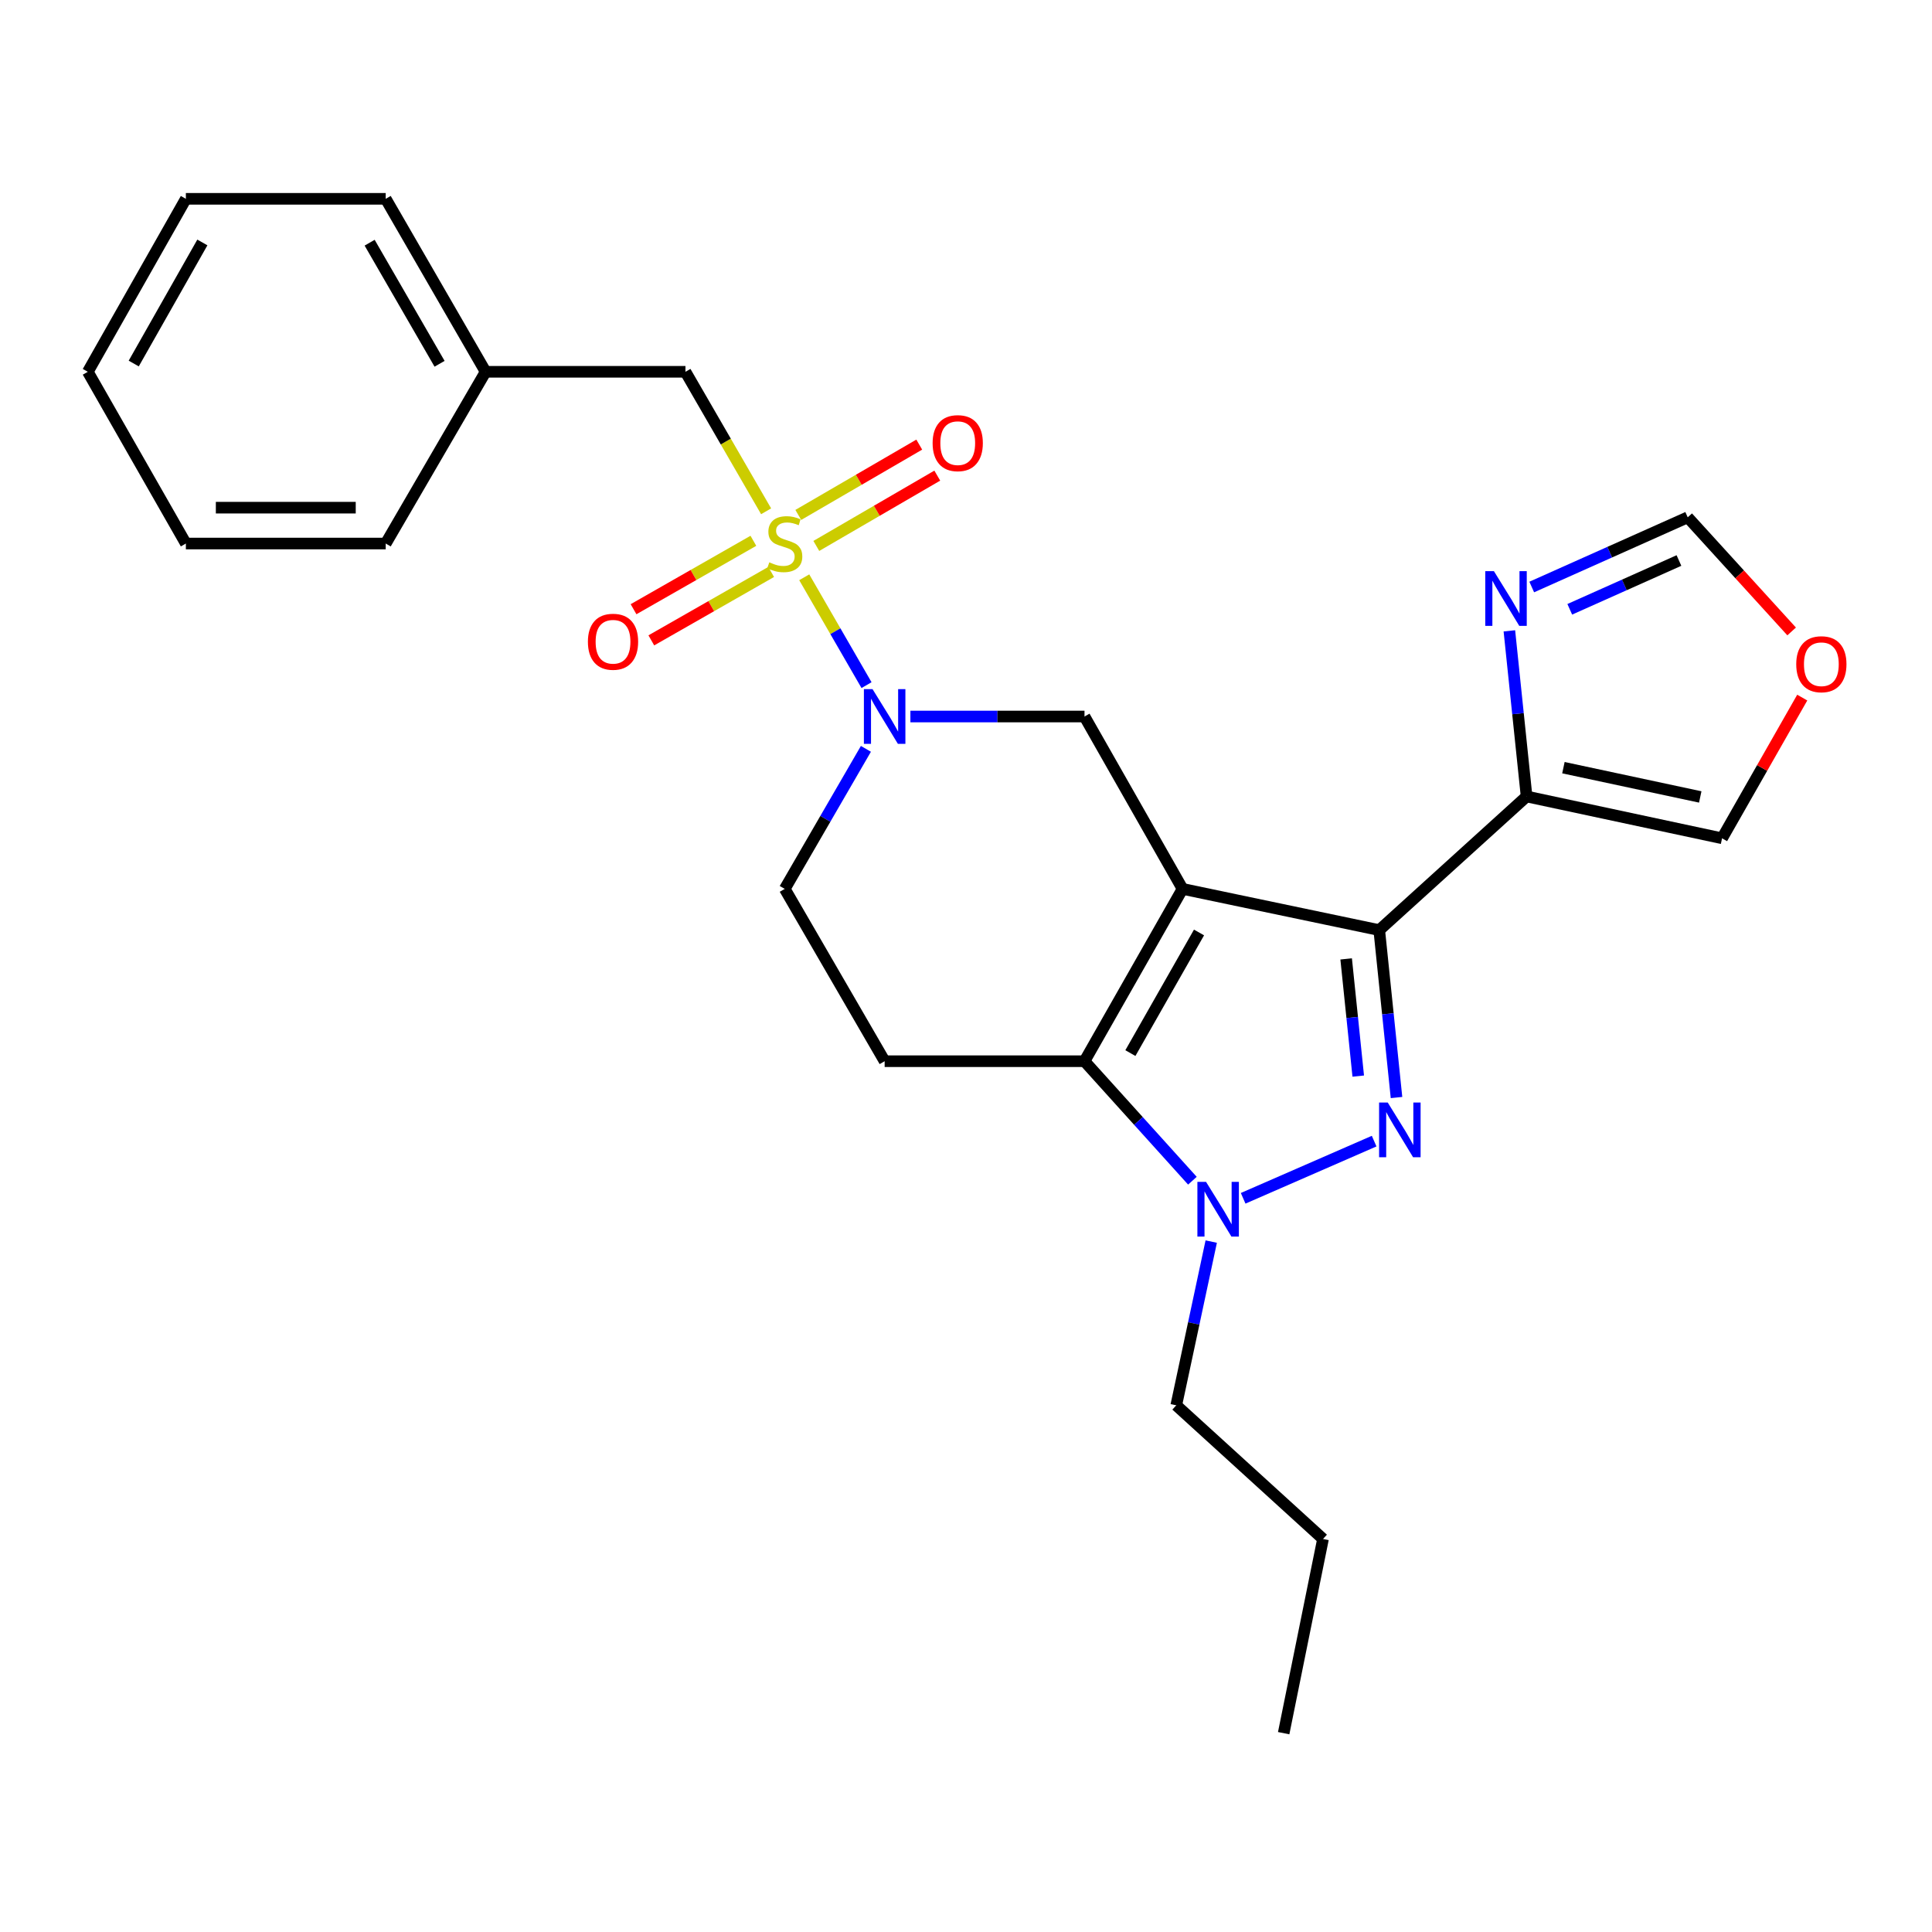 <?xml version='1.0' encoding='iso-8859-1'?>
<svg version='1.1' baseProfile='full'
              xmlns='http://www.w3.org/2000/svg'
                      xmlns:rdkit='http://www.rdkit.org/xml'
                      xmlns:xlink='http://www.w3.org/1999/xlink'
                  xml:space='preserve'
width='1000px' height='1000px' viewBox='0 0 1000 1000'>
<!-- END OF HEADER -->
<rect style='opacity:1.0;fill:#FFFFFF;stroke:none' width='1000' height='1000' x='0' y='0'> </rect>
<path class='bond-0' d='M 612.089,460.087 L 713.893,481.425' style='fill:none;fill-rule:evenodd;stroke:#000000;stroke-width:6px;stroke-linecap:butt;stroke-linejoin:miter;stroke-opacity:1' />
<path class='bond-3' d='M 612.089,460.087 L 561.336,549.278' style='fill:none;fill-rule:evenodd;stroke:#000000;stroke-width:6px;stroke-linecap:butt;stroke-linejoin:miter;stroke-opacity:1' />
<path class='bond-3' d='M 620.611,482.647 L 585.084,545.081' style='fill:none;fill-rule:evenodd;stroke:#000000;stroke-width:6px;stroke-linecap:butt;stroke-linejoin:miter;stroke-opacity:1' />
<path class='bond-6' d='M 612.089,460.087 L 561.336,370.865' style='fill:none;fill-rule:evenodd;stroke:#000000;stroke-width:6px;stroke-linecap:butt;stroke-linejoin:miter;stroke-opacity:1' />
<path class='bond-2' d='M 713.893,481.425 L 718.361,524.753' style='fill:none;fill-rule:evenodd;stroke:#000000;stroke-width:6px;stroke-linecap:butt;stroke-linejoin:miter;stroke-opacity:1' />
<path class='bond-2' d='M 718.361,524.753 L 722.829,568.08' style='fill:none;fill-rule:evenodd;stroke:#0000FF;stroke-width:6px;stroke-linecap:butt;stroke-linejoin:miter;stroke-opacity:1' />
<path class='bond-2' d='M 696.767,496.328 L 699.895,526.657' style='fill:none;fill-rule:evenodd;stroke:#000000;stroke-width:6px;stroke-linecap:butt;stroke-linejoin:miter;stroke-opacity:1' />
<path class='bond-2' d='M 699.895,526.657 L 703.022,556.986' style='fill:none;fill-rule:evenodd;stroke:#0000FF;stroke-width:6px;stroke-linecap:butt;stroke-linejoin:miter;stroke-opacity:1' />
<path class='bond-7' d='M 713.893,481.425 L 790.162,412.253' style='fill:none;fill-rule:evenodd;stroke:#000000;stroke-width:6px;stroke-linecap:butt;stroke-linejoin:miter;stroke-opacity:1' />
<path class='bond-1' d='M 416.275,298.798 L 432.394,326.711' style='fill:none;fill-rule:evenodd;stroke:#CCCC00;stroke-width:6px;stroke-linecap:butt;stroke-linejoin:miter;stroke-opacity:1' />
<path class='bond-1' d='M 432.394,326.711 L 448.513,354.624' style='fill:none;fill-rule:evenodd;stroke:#0000FF;stroke-width:6px;stroke-linecap:butt;stroke-linejoin:miter;stroke-opacity:1' />
<path class='bond-10' d='M 396.54,264.646 L 375.664,228.544' style='fill:none;fill-rule:evenodd;stroke:#CCCC00;stroke-width:6px;stroke-linecap:butt;stroke-linejoin:miter;stroke-opacity:1' />
<path class='bond-10' d='M 375.664,228.544 L 354.787,192.441' style='fill:none;fill-rule:evenodd;stroke:#000000;stroke-width:6px;stroke-linecap:butt;stroke-linejoin:miter;stroke-opacity:1' />
<path class='bond-11' d='M 422.524,282.575 L 453.829,264.378' style='fill:none;fill-rule:evenodd;stroke:#CCCC00;stroke-width:6px;stroke-linecap:butt;stroke-linejoin:miter;stroke-opacity:1' />
<path class='bond-11' d='M 453.829,264.378 L 485.135,246.181' style='fill:none;fill-rule:evenodd;stroke:#FF0000;stroke-width:6px;stroke-linecap:butt;stroke-linejoin:miter;stroke-opacity:1' />
<path class='bond-11' d='M 413.194,266.525 L 444.5,248.328' style='fill:none;fill-rule:evenodd;stroke:#CCCC00;stroke-width:6px;stroke-linecap:butt;stroke-linejoin:miter;stroke-opacity:1' />
<path class='bond-11' d='M 444.5,248.328 L 475.805,230.132' style='fill:none;fill-rule:evenodd;stroke:#FF0000;stroke-width:6px;stroke-linecap:butt;stroke-linejoin:miter;stroke-opacity:1' />
<path class='bond-12' d='M 389.949,279.918 L 358.934,297.625' style='fill:none;fill-rule:evenodd;stroke:#CCCC00;stroke-width:6px;stroke-linecap:butt;stroke-linejoin:miter;stroke-opacity:1' />
<path class='bond-12' d='M 358.934,297.625 L 327.919,315.333' style='fill:none;fill-rule:evenodd;stroke:#FF0000;stroke-width:6px;stroke-linecap:butt;stroke-linejoin:miter;stroke-opacity:1' />
<path class='bond-12' d='M 399.153,296.039 L 368.139,313.747' style='fill:none;fill-rule:evenodd;stroke:#CCCC00;stroke-width:6px;stroke-linecap:butt;stroke-linejoin:miter;stroke-opacity:1' />
<path class='bond-12' d='M 368.139,313.747 L 337.124,331.455' style='fill:none;fill-rule:evenodd;stroke:#FF0000;stroke-width:6px;stroke-linecap:butt;stroke-linejoin:miter;stroke-opacity:1' />
<path class='bond-26' d='M 711.252,590.646 L 643.451,620.238' style='fill:none;fill-rule:evenodd;stroke:#0000FF;stroke-width:6px;stroke-linecap:butt;stroke-linejoin:miter;stroke-opacity:1' />
<path class='bond-4' d='M 561.336,549.278 L 589.262,580.206' style='fill:none;fill-rule:evenodd;stroke:#000000;stroke-width:6px;stroke-linecap:butt;stroke-linejoin:miter;stroke-opacity:1' />
<path class='bond-4' d='M 589.262,580.206 L 617.188,611.134' style='fill:none;fill-rule:evenodd;stroke:#0000FF;stroke-width:6px;stroke-linecap:butt;stroke-linejoin:miter;stroke-opacity:1' />
<path class='bond-9' d='M 561.336,549.278 L 457.892,549.278' style='fill:none;fill-rule:evenodd;stroke:#000000;stroke-width:6px;stroke-linecap:butt;stroke-linejoin:miter;stroke-opacity:1' />
<path class='bond-17' d='M 626.93,642.641 L 617.88,685.017' style='fill:none;fill-rule:evenodd;stroke:#0000FF;stroke-width:6px;stroke-linecap:butt;stroke-linejoin:miter;stroke-opacity:1' />
<path class='bond-17' d='M 617.88,685.017 L 608.83,727.392' style='fill:none;fill-rule:evenodd;stroke:#000000;stroke-width:6px;stroke-linecap:butt;stroke-linejoin:miter;stroke-opacity:1' />
<path class='bond-5' d='M 471.218,370.865 L 516.277,370.865' style='fill:none;fill-rule:evenodd;stroke:#0000FF;stroke-width:6px;stroke-linecap:butt;stroke-linejoin:miter;stroke-opacity:1' />
<path class='bond-5' d='M 516.277,370.865 L 561.336,370.865' style='fill:none;fill-rule:evenodd;stroke:#000000;stroke-width:6px;stroke-linecap:butt;stroke-linejoin:miter;stroke-opacity:1' />
<path class='bond-13' d='M 448.192,387.603 L 427.191,423.845' style='fill:none;fill-rule:evenodd;stroke:#0000FF;stroke-width:6px;stroke-linecap:butt;stroke-linejoin:miter;stroke-opacity:1' />
<path class='bond-13' d='M 427.191,423.845 L 406.19,460.087' style='fill:none;fill-rule:evenodd;stroke:#000000;stroke-width:6px;stroke-linecap:butt;stroke-linejoin:miter;stroke-opacity:1' />
<path class='bond-8' d='M 790.162,412.253 L 785.705,369.388' style='fill:none;fill-rule:evenodd;stroke:#000000;stroke-width:6px;stroke-linecap:butt;stroke-linejoin:miter;stroke-opacity:1' />
<path class='bond-8' d='M 785.705,369.388 L 781.248,326.524' style='fill:none;fill-rule:evenodd;stroke:#0000FF;stroke-width:6px;stroke-linecap:butt;stroke-linejoin:miter;stroke-opacity:1' />
<path class='bond-15' d='M 790.162,412.253 L 891.337,433.901' style='fill:none;fill-rule:evenodd;stroke:#000000;stroke-width:6px;stroke-linecap:butt;stroke-linejoin:miter;stroke-opacity:1' />
<path class='bond-15' d='M 809.222,397.347 L 880.045,412.5' style='fill:none;fill-rule:evenodd;stroke:#000000;stroke-width:6px;stroke-linecap:butt;stroke-linejoin:miter;stroke-opacity:1' />
<path class='bond-14' d='M 792.823,303.838 L 833.19,285.799' style='fill:none;fill-rule:evenodd;stroke:#0000FF;stroke-width:6px;stroke-linecap:butt;stroke-linejoin:miter;stroke-opacity:1' />
<path class='bond-14' d='M 833.19,285.799 L 873.557,267.761' style='fill:none;fill-rule:evenodd;stroke:#000000;stroke-width:6px;stroke-linecap:butt;stroke-linejoin:miter;stroke-opacity:1' />
<path class='bond-14' d='M 812.507,315.375 L 840.764,302.748' style='fill:none;fill-rule:evenodd;stroke:#0000FF;stroke-width:6px;stroke-linecap:butt;stroke-linejoin:miter;stroke-opacity:1' />
<path class='bond-14' d='M 840.764,302.748 L 869.021,290.121' style='fill:none;fill-rule:evenodd;stroke:#000000;stroke-width:6px;stroke-linecap:butt;stroke-linejoin:miter;stroke-opacity:1' />
<path class='bond-27' d='M 457.892,549.278 L 406.19,460.087' style='fill:none;fill-rule:evenodd;stroke:#000000;stroke-width:6px;stroke-linecap:butt;stroke-linejoin:miter;stroke-opacity:1' />
<path class='bond-18' d='M 354.787,192.441 L 251.353,192.441' style='fill:none;fill-rule:evenodd;stroke:#000000;stroke-width:6px;stroke-linecap:butt;stroke-linejoin:miter;stroke-opacity:1' />
<path class='bond-28' d='M 873.557,267.761 L 900.453,297.296' style='fill:none;fill-rule:evenodd;stroke:#000000;stroke-width:6px;stroke-linecap:butt;stroke-linejoin:miter;stroke-opacity:1' />
<path class='bond-28' d='M 900.453,297.296 L 927.35,326.831' style='fill:none;fill-rule:evenodd;stroke:#FF0000;stroke-width:6px;stroke-linecap:butt;stroke-linejoin:miter;stroke-opacity:1' />
<path class='bond-16' d='M 891.337,433.901 L 912.088,397.488' style='fill:none;fill-rule:evenodd;stroke:#000000;stroke-width:6px;stroke-linecap:butt;stroke-linejoin:miter;stroke-opacity:1' />
<path class='bond-16' d='M 912.088,397.488 L 932.839,361.074' style='fill:none;fill-rule:evenodd;stroke:#FF0000;stroke-width:6px;stroke-linecap:butt;stroke-linejoin:miter;stroke-opacity:1' />
<path class='bond-21' d='M 608.83,727.392 L 684.789,796.565' style='fill:none;fill-rule:evenodd;stroke:#000000;stroke-width:6px;stroke-linecap:butt;stroke-linejoin:miter;stroke-opacity:1' />
<path class='bond-19' d='M 251.353,192.441 L 199.641,102.91' style='fill:none;fill-rule:evenodd;stroke:#000000;stroke-width:6px;stroke-linecap:butt;stroke-linejoin:miter;stroke-opacity:1' />
<path class='bond-19' d='M 227.521,188.296 L 191.323,125.624' style='fill:none;fill-rule:evenodd;stroke:#000000;stroke-width:6px;stroke-linecap:butt;stroke-linejoin:miter;stroke-opacity:1' />
<path class='bond-20' d='M 251.353,192.441 L 199.641,281.333' style='fill:none;fill-rule:evenodd;stroke:#000000;stroke-width:6px;stroke-linecap:butt;stroke-linejoin:miter;stroke-opacity:1' />
<path class='bond-24' d='M 199.641,102.91 L 96.207,102.91' style='fill:none;fill-rule:evenodd;stroke:#000000;stroke-width:6px;stroke-linecap:butt;stroke-linejoin:miter;stroke-opacity:1' />
<path class='bond-23' d='M 199.641,281.333 L 96.207,281.333' style='fill:none;fill-rule:evenodd;stroke:#000000;stroke-width:6px;stroke-linecap:butt;stroke-linejoin:miter;stroke-opacity:1' />
<path class='bond-23' d='M 184.126,262.769 L 111.722,262.769' style='fill:none;fill-rule:evenodd;stroke:#000000;stroke-width:6px;stroke-linecap:butt;stroke-linejoin:miter;stroke-opacity:1' />
<path class='bond-22' d='M 684.789,796.565 L 664.43,897.09' style='fill:none;fill-rule:evenodd;stroke:#000000;stroke-width:6px;stroke-linecap:butt;stroke-linejoin:miter;stroke-opacity:1' />
<path class='bond-25' d='M 96.207,281.333 L 45.455,192.441' style='fill:none;fill-rule:evenodd;stroke:#000000;stroke-width:6px;stroke-linecap:butt;stroke-linejoin:miter;stroke-opacity:1' />
<path class='bond-29' d='M 96.207,102.91 L 45.455,192.441' style='fill:none;fill-rule:evenodd;stroke:#000000;stroke-width:6px;stroke-linecap:butt;stroke-linejoin:miter;stroke-opacity:1' />
<path class='bond-29' d='M 104.744,125.494 L 69.217,188.166' style='fill:none;fill-rule:evenodd;stroke:#000000;stroke-width:6px;stroke-linecap:butt;stroke-linejoin:miter;stroke-opacity:1' />
<path  class='atom-2' d='M 398.19 291.053
Q 398.51 291.173, 399.83 291.733
Q 401.15 292.293, 402.59 292.653
Q 404.07 292.973, 405.51 292.973
Q 408.19 292.973, 409.75 291.693
Q 411.31 290.373, 411.31 288.093
Q 411.31 286.533, 410.51 285.573
Q 409.75 284.613, 408.55 284.093
Q 407.35 283.573, 405.35 282.973
Q 402.83 282.213, 401.31 281.493
Q 399.83 280.773, 398.75 279.253
Q 397.71 277.733, 397.71 275.173
Q 397.71 271.613, 400.11 269.413
Q 402.55 267.213, 407.35 267.213
Q 410.63 267.213, 414.35 268.773
L 413.43 271.853
Q 410.03 270.453, 407.47 270.453
Q 404.71 270.453, 403.19 271.613
Q 401.67 272.733, 401.71 274.693
Q 401.71 276.213, 402.47 277.133
Q 403.27 278.053, 404.39 278.573
Q 405.55 279.093, 407.47 279.693
Q 410.03 280.493, 411.55 281.293
Q 413.07 282.093, 414.15 283.733
Q 415.27 285.333, 415.27 288.093
Q 415.27 292.013, 412.63 294.133
Q 410.03 296.213, 405.67 296.213
Q 403.15 296.213, 401.23 295.653
Q 399.35 295.133, 397.11 294.213
L 398.19 291.053
' fill='#CCCC00'/>
<path  class='atom-3' d='M 718.297 570.679
L 727.577 585.679
Q 728.497 587.159, 729.977 589.839
Q 731.457 592.519, 731.537 592.679
L 731.537 570.679
L 735.297 570.679
L 735.297 598.999
L 731.417 598.999
L 721.457 582.599
Q 720.297 580.679, 719.057 578.479
Q 717.857 576.279, 717.497 575.599
L 717.497 598.999
L 713.817 598.999
L 713.817 570.679
L 718.297 570.679
' fill='#0000FF'/>
<path  class='atom-5' d='M 624.249 611.727
L 633.529 626.727
Q 634.449 628.207, 635.929 630.887
Q 637.409 633.567, 637.489 633.727
L 637.489 611.727
L 641.249 611.727
L 641.249 640.047
L 637.369 640.047
L 627.409 623.647
Q 626.249 621.727, 625.009 619.527
Q 623.809 617.327, 623.449 616.647
L 623.449 640.047
L 619.769 640.047
L 619.769 611.727
L 624.249 611.727
' fill='#0000FF'/>
<path  class='atom-6' d='M 451.632 356.705
L 460.912 371.705
Q 461.832 373.185, 463.312 375.865
Q 464.792 378.545, 464.872 378.705
L 464.872 356.705
L 468.632 356.705
L 468.632 385.025
L 464.752 385.025
L 454.792 368.625
Q 453.632 366.705, 452.392 364.505
Q 451.192 362.305, 450.832 361.625
L 450.832 385.025
L 447.152 385.025
L 447.152 356.705
L 451.632 356.705
' fill='#0000FF'/>
<path  class='atom-9' d='M 773.248 295.628
L 782.528 310.628
Q 783.448 312.108, 784.928 314.788
Q 786.408 317.468, 786.488 317.628
L 786.488 295.628
L 790.248 295.628
L 790.248 323.948
L 786.368 323.948
L 776.408 307.548
Q 775.248 305.628, 774.008 303.428
Q 772.808 301.228, 772.448 300.548
L 772.448 323.948
L 768.768 323.948
L 768.768 295.628
L 773.248 295.628
' fill='#0000FF'/>
<path  class='atom-12' d='M 482.721 229.371
Q 482.721 222.571, 486.081 218.771
Q 489.441 214.971, 495.721 214.971
Q 502.001 214.971, 505.361 218.771
Q 508.721 222.571, 508.721 229.371
Q 508.721 236.251, 505.321 240.171
Q 501.921 244.051, 495.721 244.051
Q 489.481 244.051, 486.081 240.171
Q 482.721 236.291, 482.721 229.371
M 495.721 240.851
Q 500.041 240.851, 502.361 237.971
Q 504.721 235.051, 504.721 229.371
Q 504.721 223.811, 502.361 221.011
Q 500.041 218.171, 495.721 218.171
Q 491.401 218.171, 489.041 220.971
Q 486.721 223.771, 486.721 229.371
Q 486.721 235.091, 489.041 237.971
Q 491.401 240.851, 495.721 240.851
' fill='#FF0000'/>
<path  class='atom-13' d='M 304.298 332.166
Q 304.298 325.366, 307.658 321.566
Q 311.018 317.766, 317.298 317.766
Q 323.578 317.766, 326.938 321.566
Q 330.298 325.366, 330.298 332.166
Q 330.298 339.046, 326.898 342.966
Q 323.498 346.846, 317.298 346.846
Q 311.058 346.846, 307.658 342.966
Q 304.298 339.086, 304.298 332.166
M 317.298 343.646
Q 321.618 343.646, 323.938 340.766
Q 326.298 337.846, 326.298 332.166
Q 326.298 326.606, 323.938 323.806
Q 321.618 320.966, 317.298 320.966
Q 312.978 320.966, 310.618 323.766
Q 308.298 326.566, 308.298 332.166
Q 308.298 337.886, 310.618 340.766
Q 312.978 343.646, 317.298 343.646
' fill='#FF0000'/>
<path  class='atom-17' d='M 929.729 343.799
Q 929.729 336.999, 933.089 333.199
Q 936.449 329.399, 942.729 329.399
Q 949.009 329.399, 952.369 333.199
Q 955.729 336.999, 955.729 343.799
Q 955.729 350.679, 952.329 354.599
Q 948.929 358.479, 942.729 358.479
Q 936.489 358.479, 933.089 354.599
Q 929.729 350.719, 929.729 343.799
M 942.729 355.279
Q 947.049 355.279, 949.369 352.399
Q 951.729 349.479, 951.729 343.799
Q 951.729 338.239, 949.369 335.439
Q 947.049 332.599, 942.729 332.599
Q 938.409 332.599, 936.049 335.399
Q 933.729 338.199, 933.729 343.799
Q 933.729 349.519, 936.049 352.399
Q 938.409 355.279, 942.729 355.279
' fill='#FF0000'/>
</svg>
